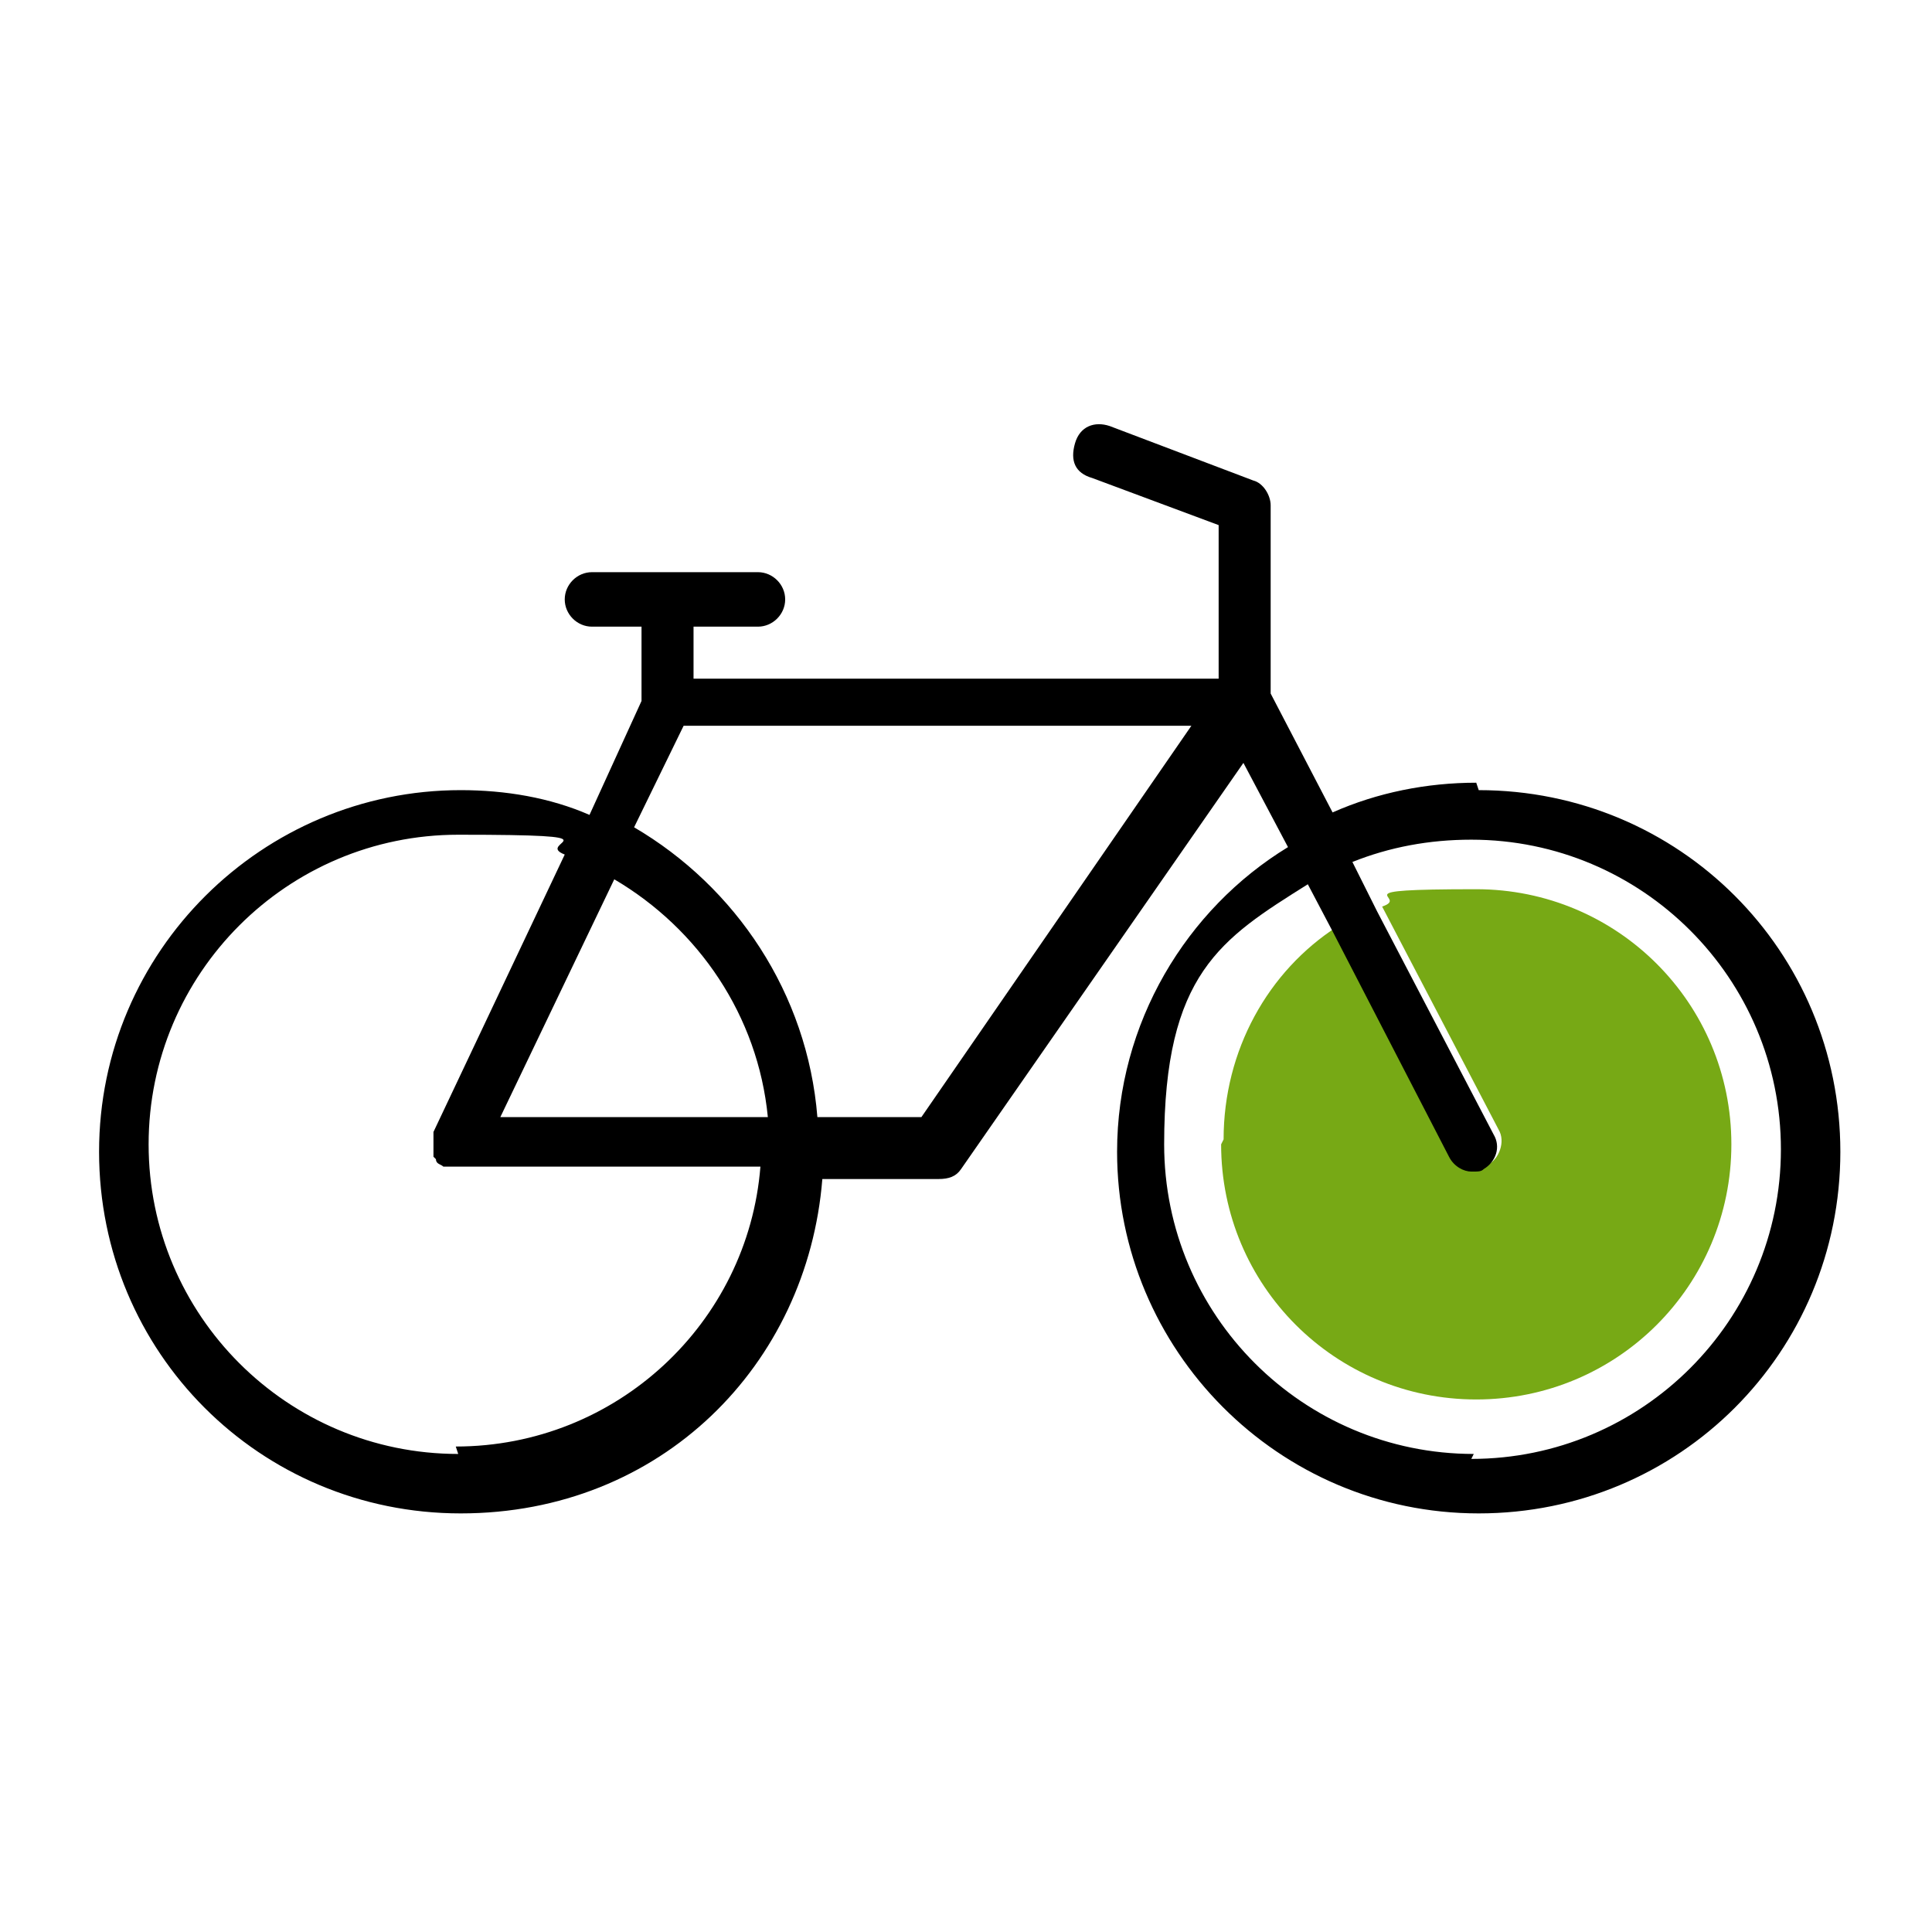<?xml version="1.0" encoding="UTF-8"?><svg id="a" xmlns="http://www.w3.org/2000/svg" viewBox="0 0 78 78"><path d="M49.3,46.2c0,5.7,4.6,10.3,10.3,10.3s10.3-4.6,10.3-10.3-4.6-10.3-10.3-10.3-2.6.3-3.8.7l4.7,9c.3.5,0,1.2-.4,1.4-.1,0-.4.1-.5.1-.4,0-.7-.2-.9-.6l-4.7-9.1c-2.8,1.8-4.6,5-4.6,8.6h0Z" style="fill:#77a915; stroke-width:0px;"/><path d="M59.6,31.6c-2,0-4,.4-5.8,1.2l-2.5-4.8v-7.6c0-.4-.3-.9-.7-1l-5.8-2.2c-.6-.2-1.2,0-1.4.7s0,1.2.7,1.4l5.1,1.9v6.2h-21.2v-2.1h2.6c.6,0,1.1-.5,1.1-1.1s-.5-1.1-1.1-1.1h-6.7c-.6,0-1.1.5-1.1,1.1s.5,1.1,1.1,1.1h2v3l-2.1,4.6c-1.6-.7-3.4-1-5.2-1-8,0-14.6,6.5-14.6,14.6s6.5,14.6,14.6,14.6,14-6,14.6-13.5h4.7c.4,0,.7-.1.9-.4l11.4-16.4,1.8,3.4c-4.1,2.5-6.9,7.1-6.9,12.3,0,8,6.5,14.6,14.6,14.6s14.6-6.5,14.6-14.6-6.5-14.6-14.6-14.6h0ZM18.5,58.7c-6.9,0-12.5-5.6-12.5-12.5s5.6-12.5,12.5-12.5,3,.3,4.3.8l-5.3,11.2h0c0,.2,0,.3,0,.4h0c0,.2,0,.3,0,.4h0c0,.1,0,.2,0,.2,0,0,0,0,.1.1h0c0,.2.2.2.3.3h0c.1,0,.2,0,.4,0h12.4c-.5,6.3-5.8,11.3-12.3,11.3h0ZM20.2,45.1l4.6-9.6c3.4,2,5.8,5.5,6.2,9.6h-10.7ZM37.2,45.1h-4.2c-.4-5-3.3-9.3-7.4-11.7l2-4.1h20.5l-10.9,15.8ZM59.5,58.7c-6.9,0-12.5-5.6-12.5-12.5s2.3-8.3,5.8-10.5l1,1.9,4.7,9.1c.2.4.6.6.9.6s.4,0,.5-.1c.5-.3.7-.9.4-1.4l-4.7-9-1-2c1.5-.6,3.1-.9,4.8-.9,6.9,0,12.5,5.6,12.5,12.5s-5.6,12.5-12.5,12.5Z" style="stroke-width:0px;"/></svg>